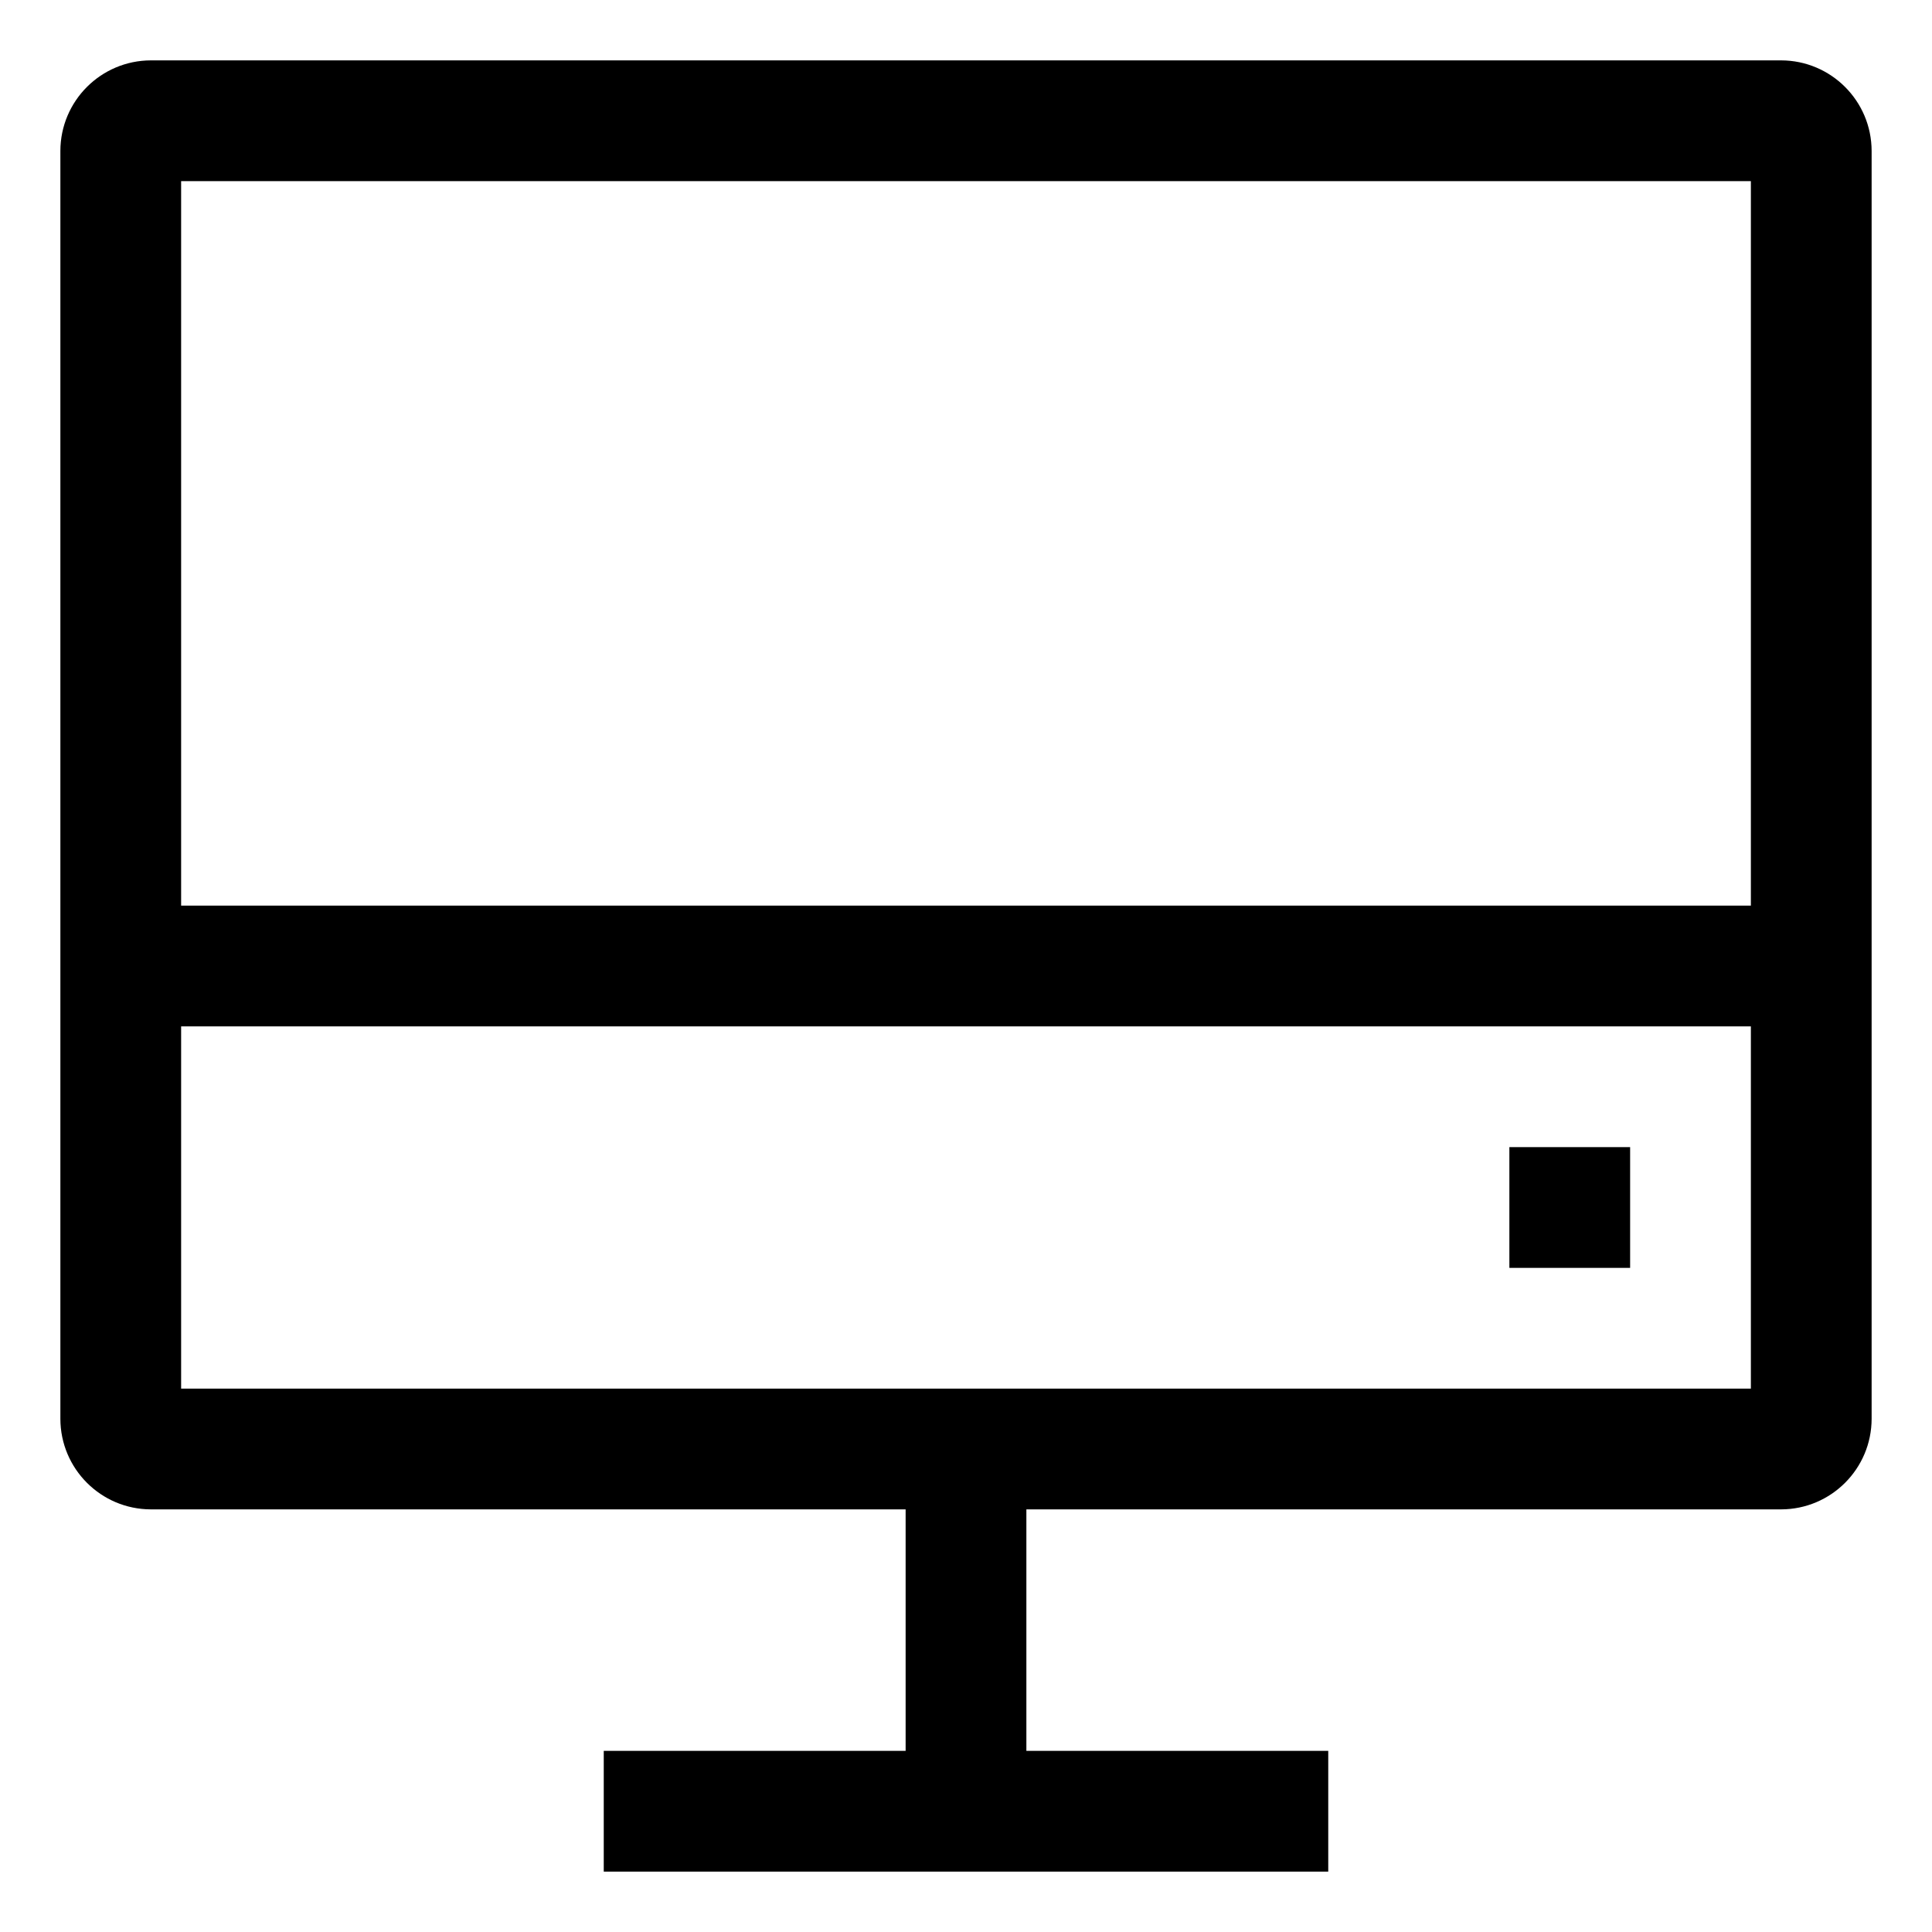 <svg version="1.1" xmlns="http://www.w3.org/2000/svg" width="24" height="24" viewBox="0 0 24 24">
<title>monitor</title>
<path d="M22.125 0.75h-20.25c-0.621 0.001-1.124 0.504-1.125 1.125v15.75c0.001 0.621 0.504 1.124 1.125 1.125h9.375v3h-3.75v1.5h9v-1.5h-3.75v-3h9.375c0.621-0.001 1.124-0.504 1.125-1.125v-15.75c-0.001-0.621-0.504-1.124-1.125-1.125h-0zM21.75 2.25v9h-19.5v-9zM2.25 17.25v-4.5h19.5v4.5z"></path>
<path d="M18.75 14.25h1.5v1.5h-1.5v-1.5z"></path>
</svg>

